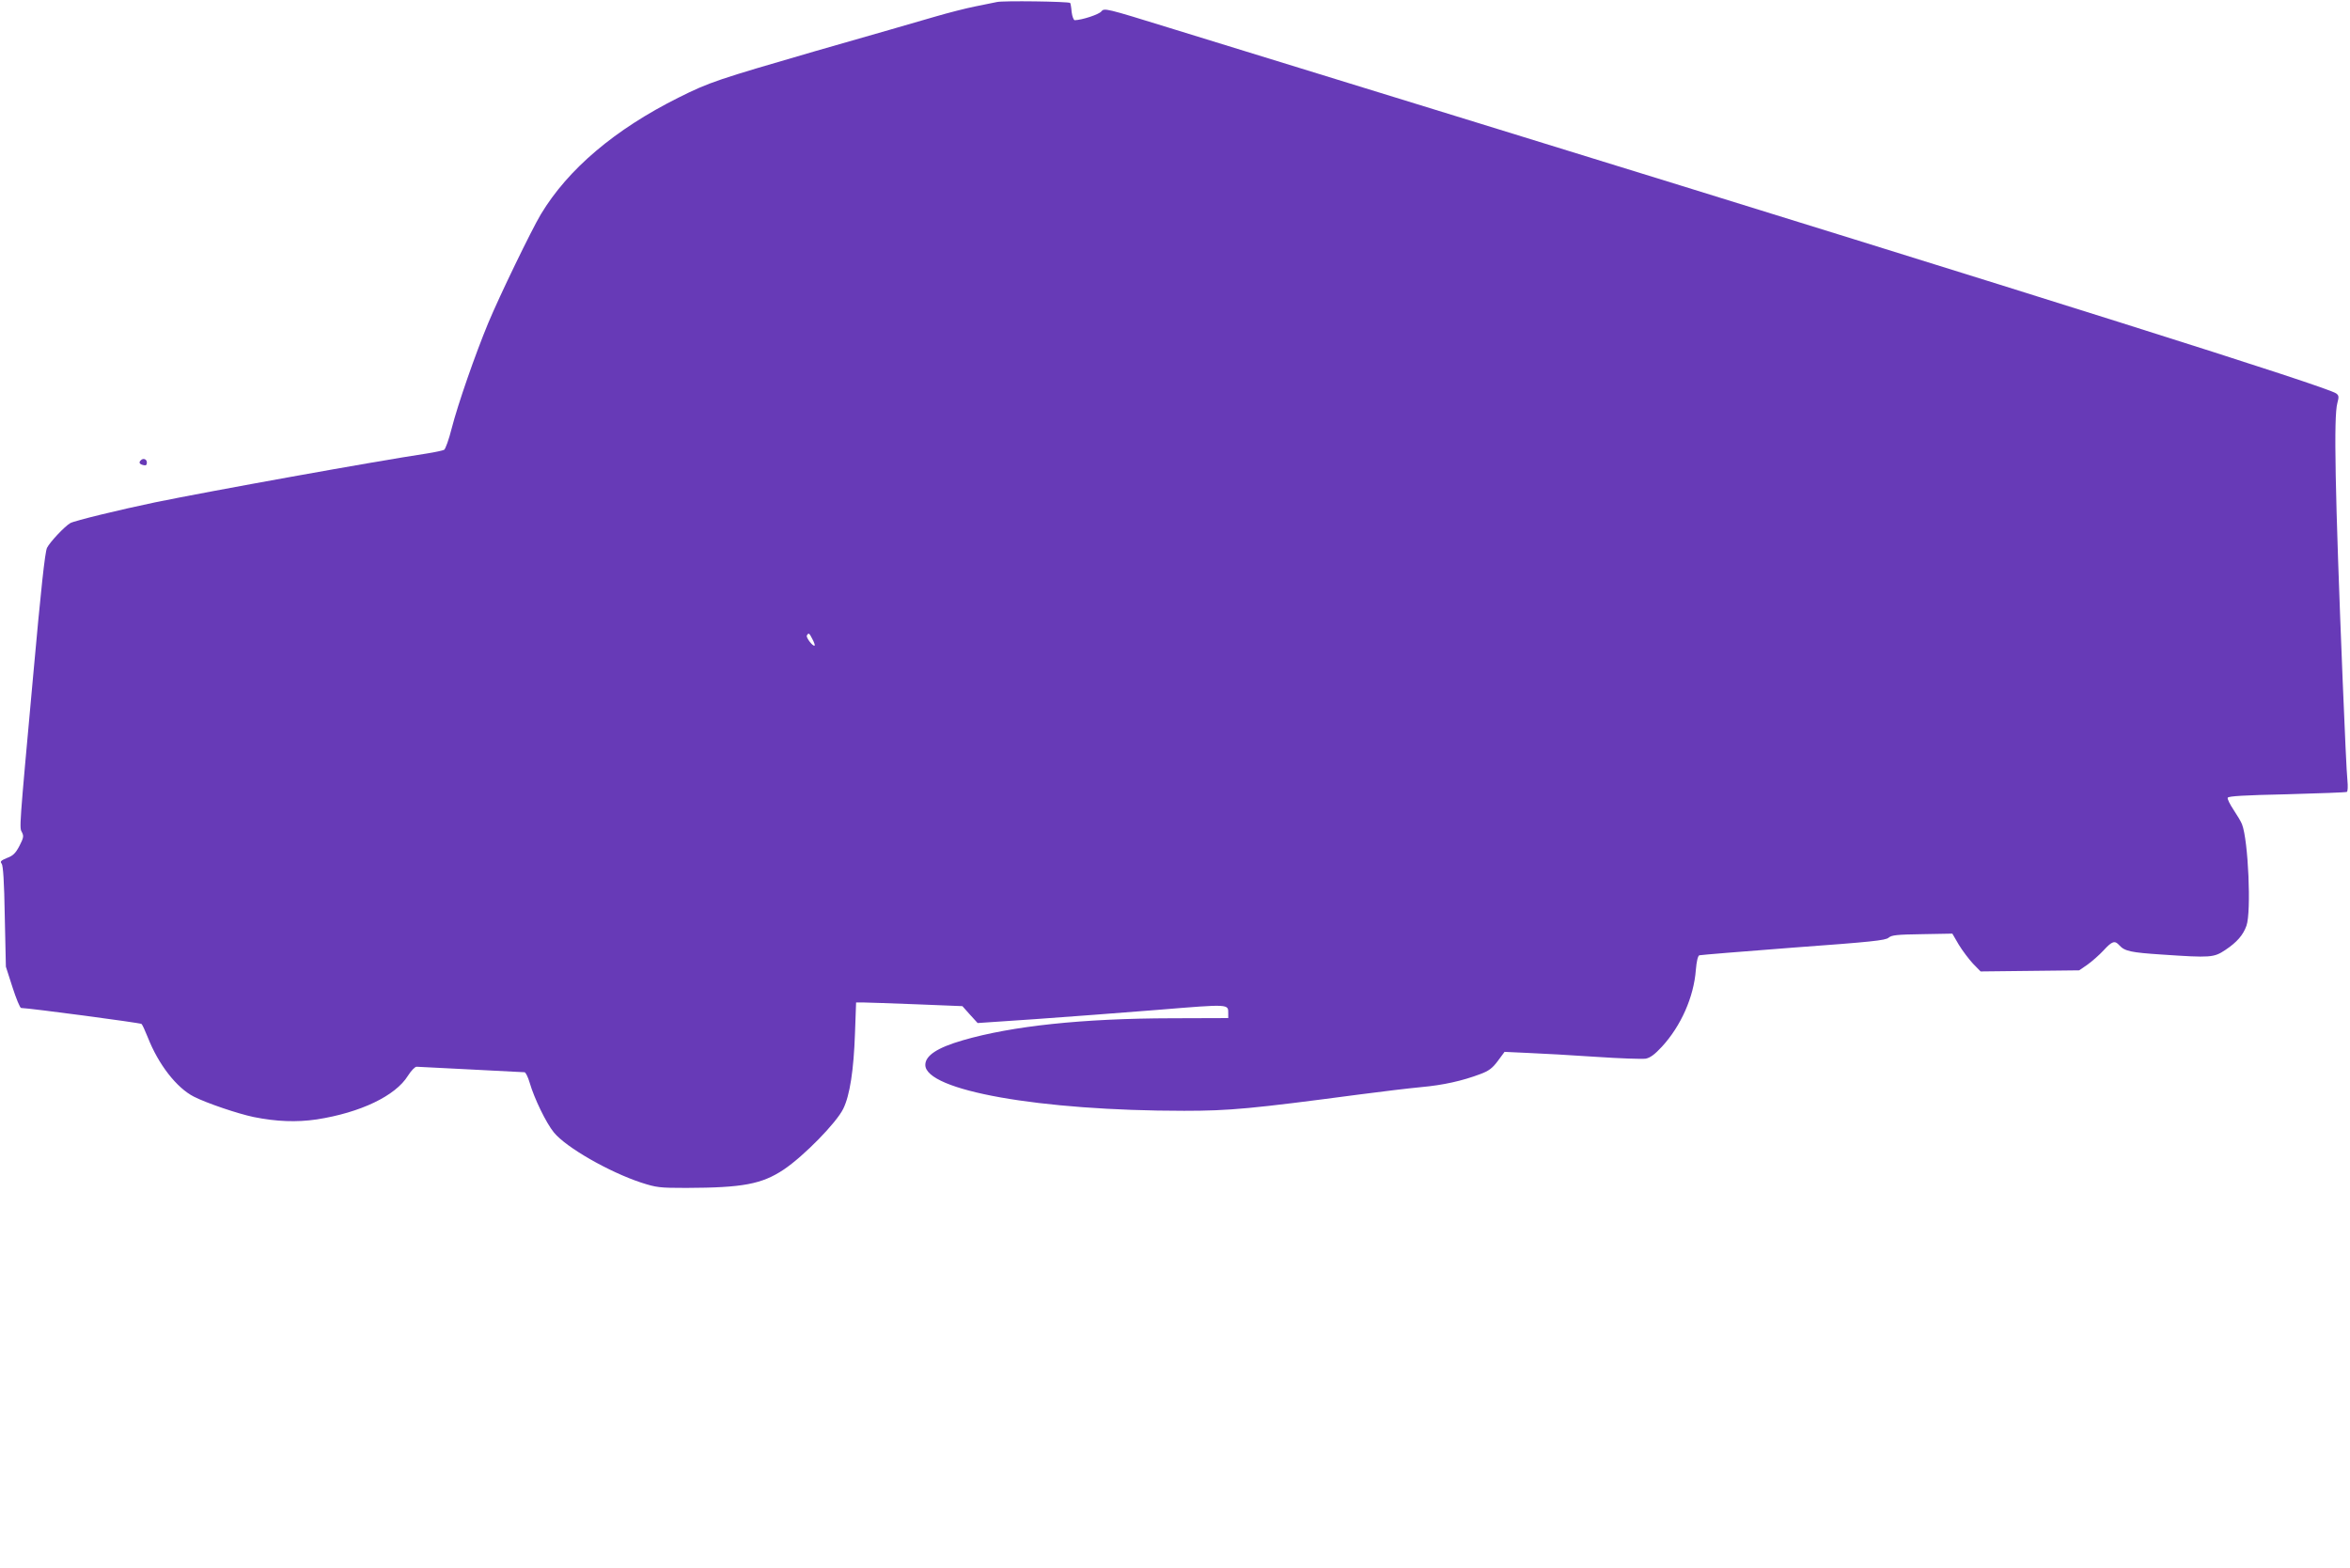 <?xml version="1.0" standalone="no"?>
<!DOCTYPE svg PUBLIC "-//W3C//DTD SVG 20010904//EN"
 "http://www.w3.org/TR/2001/REC-SVG-20010904/DTD/svg10.dtd">
<svg version="1.0" xmlns="http://www.w3.org/2000/svg"
 width="1280pt" height="854pt" viewBox="0 0 1280 854"
 preserveAspectRatio="xMidYMid meet">
<g transform="translate(0,854) scale(0.1,-0.1)"
fill="#673ab7" stroke="none">
<path d="M5430 8529 c-19 -4 -72 -15 -118 -24 -46 -9 -145 -34 -220 -56 -75
-22 -369 -107 -653 -188 -530 -154 -574 -168 -744 -253 -346 -173 -601 -389
-749 -635 -52 -87 -224 -442 -287 -593 -70 -169 -165 -441 -199 -574 -15 -60
-34 -112 -41 -116 -8 -4 -50 -13 -94 -20 -285 -43 -1183 -205 -1480 -266 -192
-40 -439 -100 -462 -113 -30 -17 -112 -104 -127 -135 -11 -23 -33 -225 -75
-692 -78 -854 -76 -831 -61 -858 10 -20 8 -30 -14 -73 -21 -40 -35 -54 -68
-66 -33 -14 -39 -19 -29 -31 8 -10 14 -99 17 -287 l6 -274 36 -112 c20 -62 41
-113 47 -113 48 -1 650 -81 656 -87 5 -5 20 -38 34 -73 58 -148 157 -275 251
-323 71 -36 240 -93 326 -111 124 -25 233 -29 343 -13 238 37 429 128 497 238
17 27 38 49 47 49 9 0 142 -7 296 -15 154 -8 285 -15 292 -15 6 0 19 -26 28
-57 25 -86 90 -220 132 -271 67 -82 300 -215 475 -273 84 -27 100 -29 246 -29
306 1 411 20 531 100 110 74 287 255 324 331 36 73 57 210 64 412 l6 167 41 0
c23 0 153 -5 289 -10 l249 -10 41 -46 42 -46 310 21 c171 12 474 35 674 51
391 32 381 32 381 -20 l0 -25 -308 -1 c-486 -1 -870 -42 -1138 -120 -138 -40
-204 -83 -204 -134 0 -139 623 -250 1410 -250 247 0 366 11 955 89 121 16 272
34 336 40 121 11 224 34 322 71 46 17 66 32 95 71 l37 50 130 -6 c72 -3 237
-12 367 -21 131 -9 253 -13 272 -10 25 5 49 23 88 65 104 113 174 271 185 419
4 47 11 76 19 79 7 2 238 21 513 42 424 31 502 39 518 54 17 14 45 17 183 19
l164 3 35 -60 c20 -33 55 -79 77 -103 l42 -43 268 3 269 3 45 31 c25 18 65 53
88 78 47 51 61 55 86 27 29 -32 64 -39 231 -50 266 -18 283 -17 346 25 63 42
97 81 115 132 27 75 10 465 -24 552 -5 14 -26 49 -46 79 -20 30 -35 60 -32 66
3 9 91 14 323 19 175 5 322 10 326 13 5 3 6 31 3 62 -4 31 -15 277 -26 546
-42 1036 -49 1436 -29 1509 9 34 9 42 -6 53 -52 37 -1540 507 -4670 1472 -731
225 -1490 459 -1685 519 -349 108 -355 109 -371 90 -13 -17 -106 -47 -145 -48
-6 0 -14 20 -17 45 -2 26 -6 47 -8 49 -10 8 -368 13 -399 5z m-1005 -3470 c9
-17 15 -33 12 -35 -8 -8 -49 45 -42 55 9 16 13 14 30 -20z"/>
<path d="M767 6033 c-12 -11 -8 -21 13 -26 15 -4 20 0 20 14 0 18 -20 26 -33
12z"/>
</g>
</svg>
